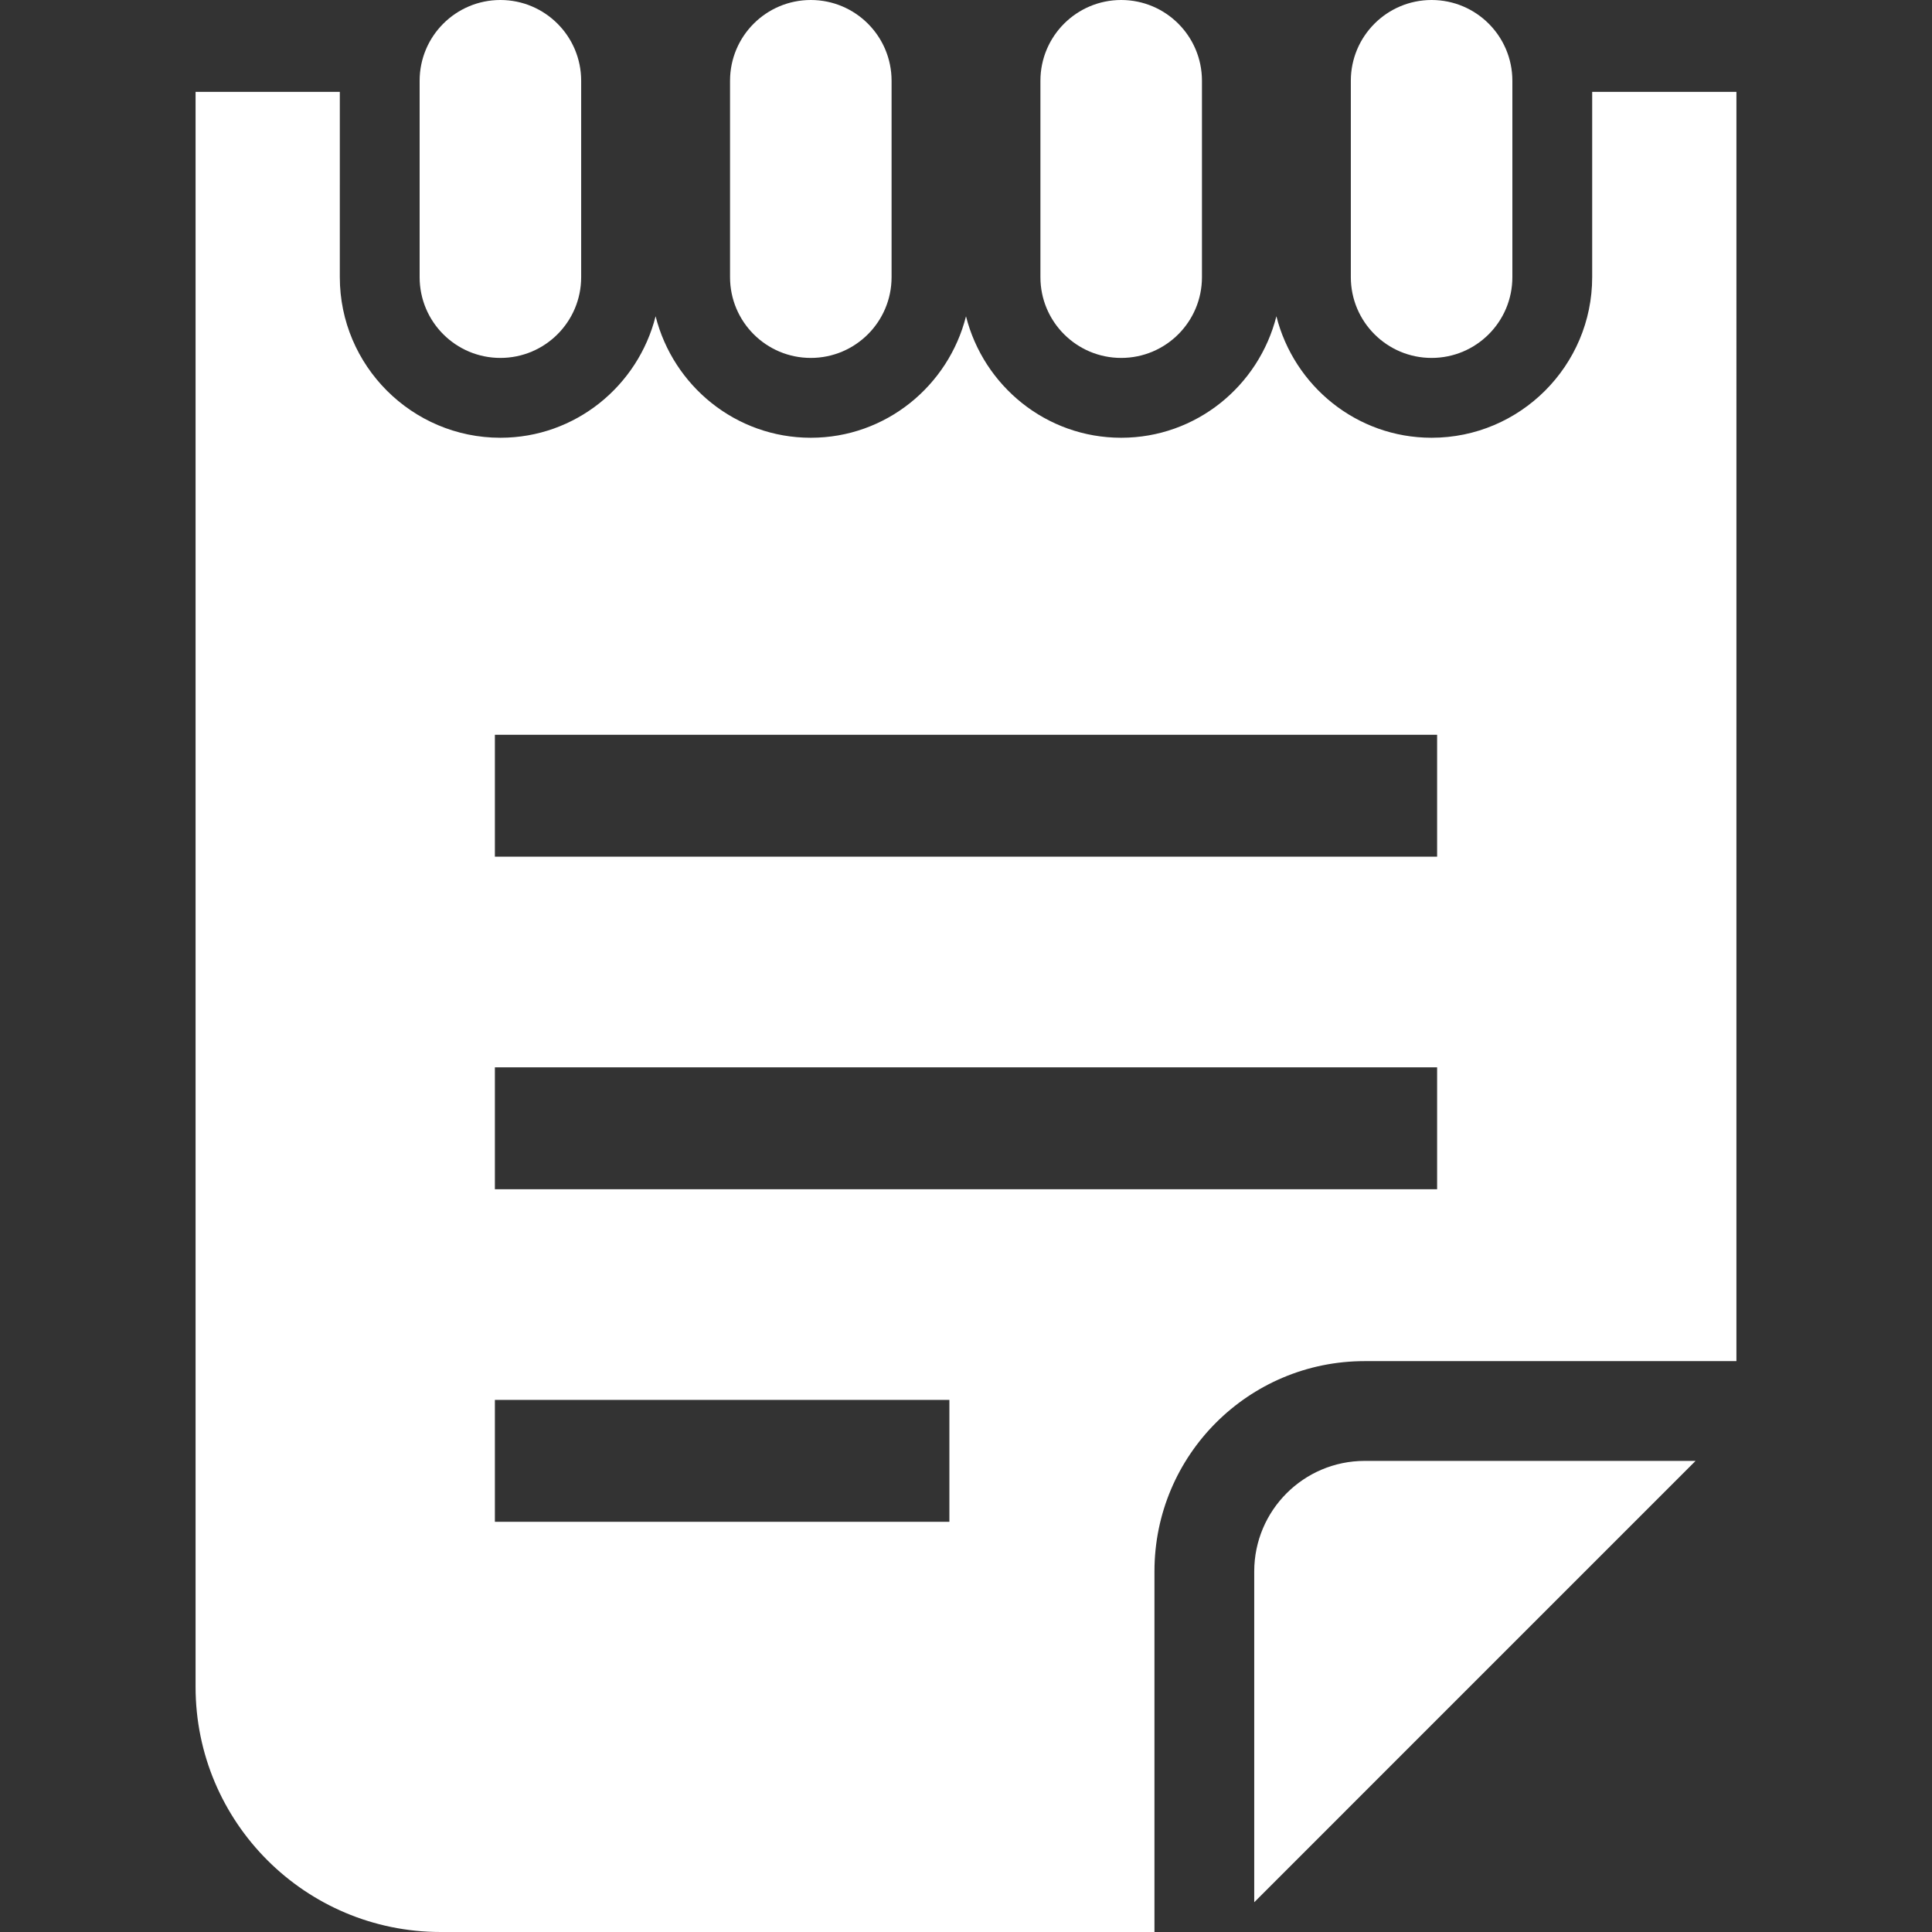 <!--?xml version="1.0" encoding="utf-8"?-->
<!-- Generator: Adobe Illustrator 18.1.1, SVG Export Plug-In . SVG Version: 6.00 Build 0)  -->

<svg version="1.1" id="_x32_" xmlns="http://www.w3.org/2000/svg" xmlns:xlink="http://www.w3.org/1999/xlink" x="0px" y="0px" viewBox="0 0 512 512" style="width: 128px; height: 128px; opacity: 1;" xml:space="preserve">
<rect x="0" y="0" width="512" height="512" fill="#333333" stroke="none"/>
<style type="text/css">
	.st0{fill:#4B4B4B;}
</style>
<g>
	<path class="st0" d="M214.873,94.854c11.817,0,21.404-9.579,21.404-21.404V21.405C236.278,9.588,226.69,0,214.873,0
		c-11.826,0-21.405,9.588-21.405,21.405v52.044C193.469,85.275,203.048,94.854,214.873,94.854z" style="fill: rgb(255, 255, 255);"></path>
	<path class="st0" d="M132.611,94.854c11.817,0,21.404-9.579,21.404-21.404V21.405C154.015,9.588,144.428,0,132.611,0
		c-11.826,0-21.405,9.588-21.405,21.405v52.044C111.206,85.275,120.785,94.854,132.611,94.854z" style="fill: rgb(255, 255, 255);"></path>
	<path class="st0" d="M297.127,94.854c11.825,0,21.404-9.579,21.404-21.404V21.405C318.531,9.588,308.952,0,297.127,0
		c-11.817,0-21.405,9.588-21.405,21.405v52.044C275.722,85.275,285.31,94.854,297.127,94.854z" style="fill: rgb(255, 255, 255);"></path>
	<path class="st0" d="M379.389,94.854c11.825,0,21.404-9.579,21.404-21.404V21.405C400.794,9.588,391.215,0,379.389,0
		c-11.817,0-21.405,9.588-21.405,21.405v52.044C357.985,85.275,367.573,94.854,379.389,94.854z" style="fill: rgb(255, 255, 255);"></path>
	<path class="st0" d="M332.384,416.406v87.71l116.96-116.964h-87.71C345.487,387.178,332.414,400.251,332.384,416.406z" style="fill: rgb(255, 255, 255);"></path>
	<path class="st0" d="M421.945,24.34v49.11c0,23.462-19.089,42.56-42.555,42.56c-19.873,0-36.475-13.754-41.131-32.198
		c-4.656,18.444-21.258,32.198-41.131,32.198c-19.869,0-36.462-13.745-41.127-32.189c-4.665,18.444-21.258,32.189-41.127,32.189
		c-19.873,0-36.475-13.754-41.131-32.198c-4.656,18.444-21.258,32.198-41.131,32.198c-23.466,0-42.556-19.098-42.556-42.56V24.34
		H51.829v422.706c0,35.872,29.082,64.954,64.954,64.954h189.161v-95.594c0.009-30.769,24.929-55.684,55.689-55.693h98.538V24.34
		H421.945z M251.598,403.298h-120.45v-32.309h120.45V403.298z M380.852,315.166H131.148v-32.309h249.704V315.166z M380.852,227.034
		H131.148v-32.309h249.704V227.034z" style="fill: rgb(255, 255, 255);"></path>
</g>
</svg>
